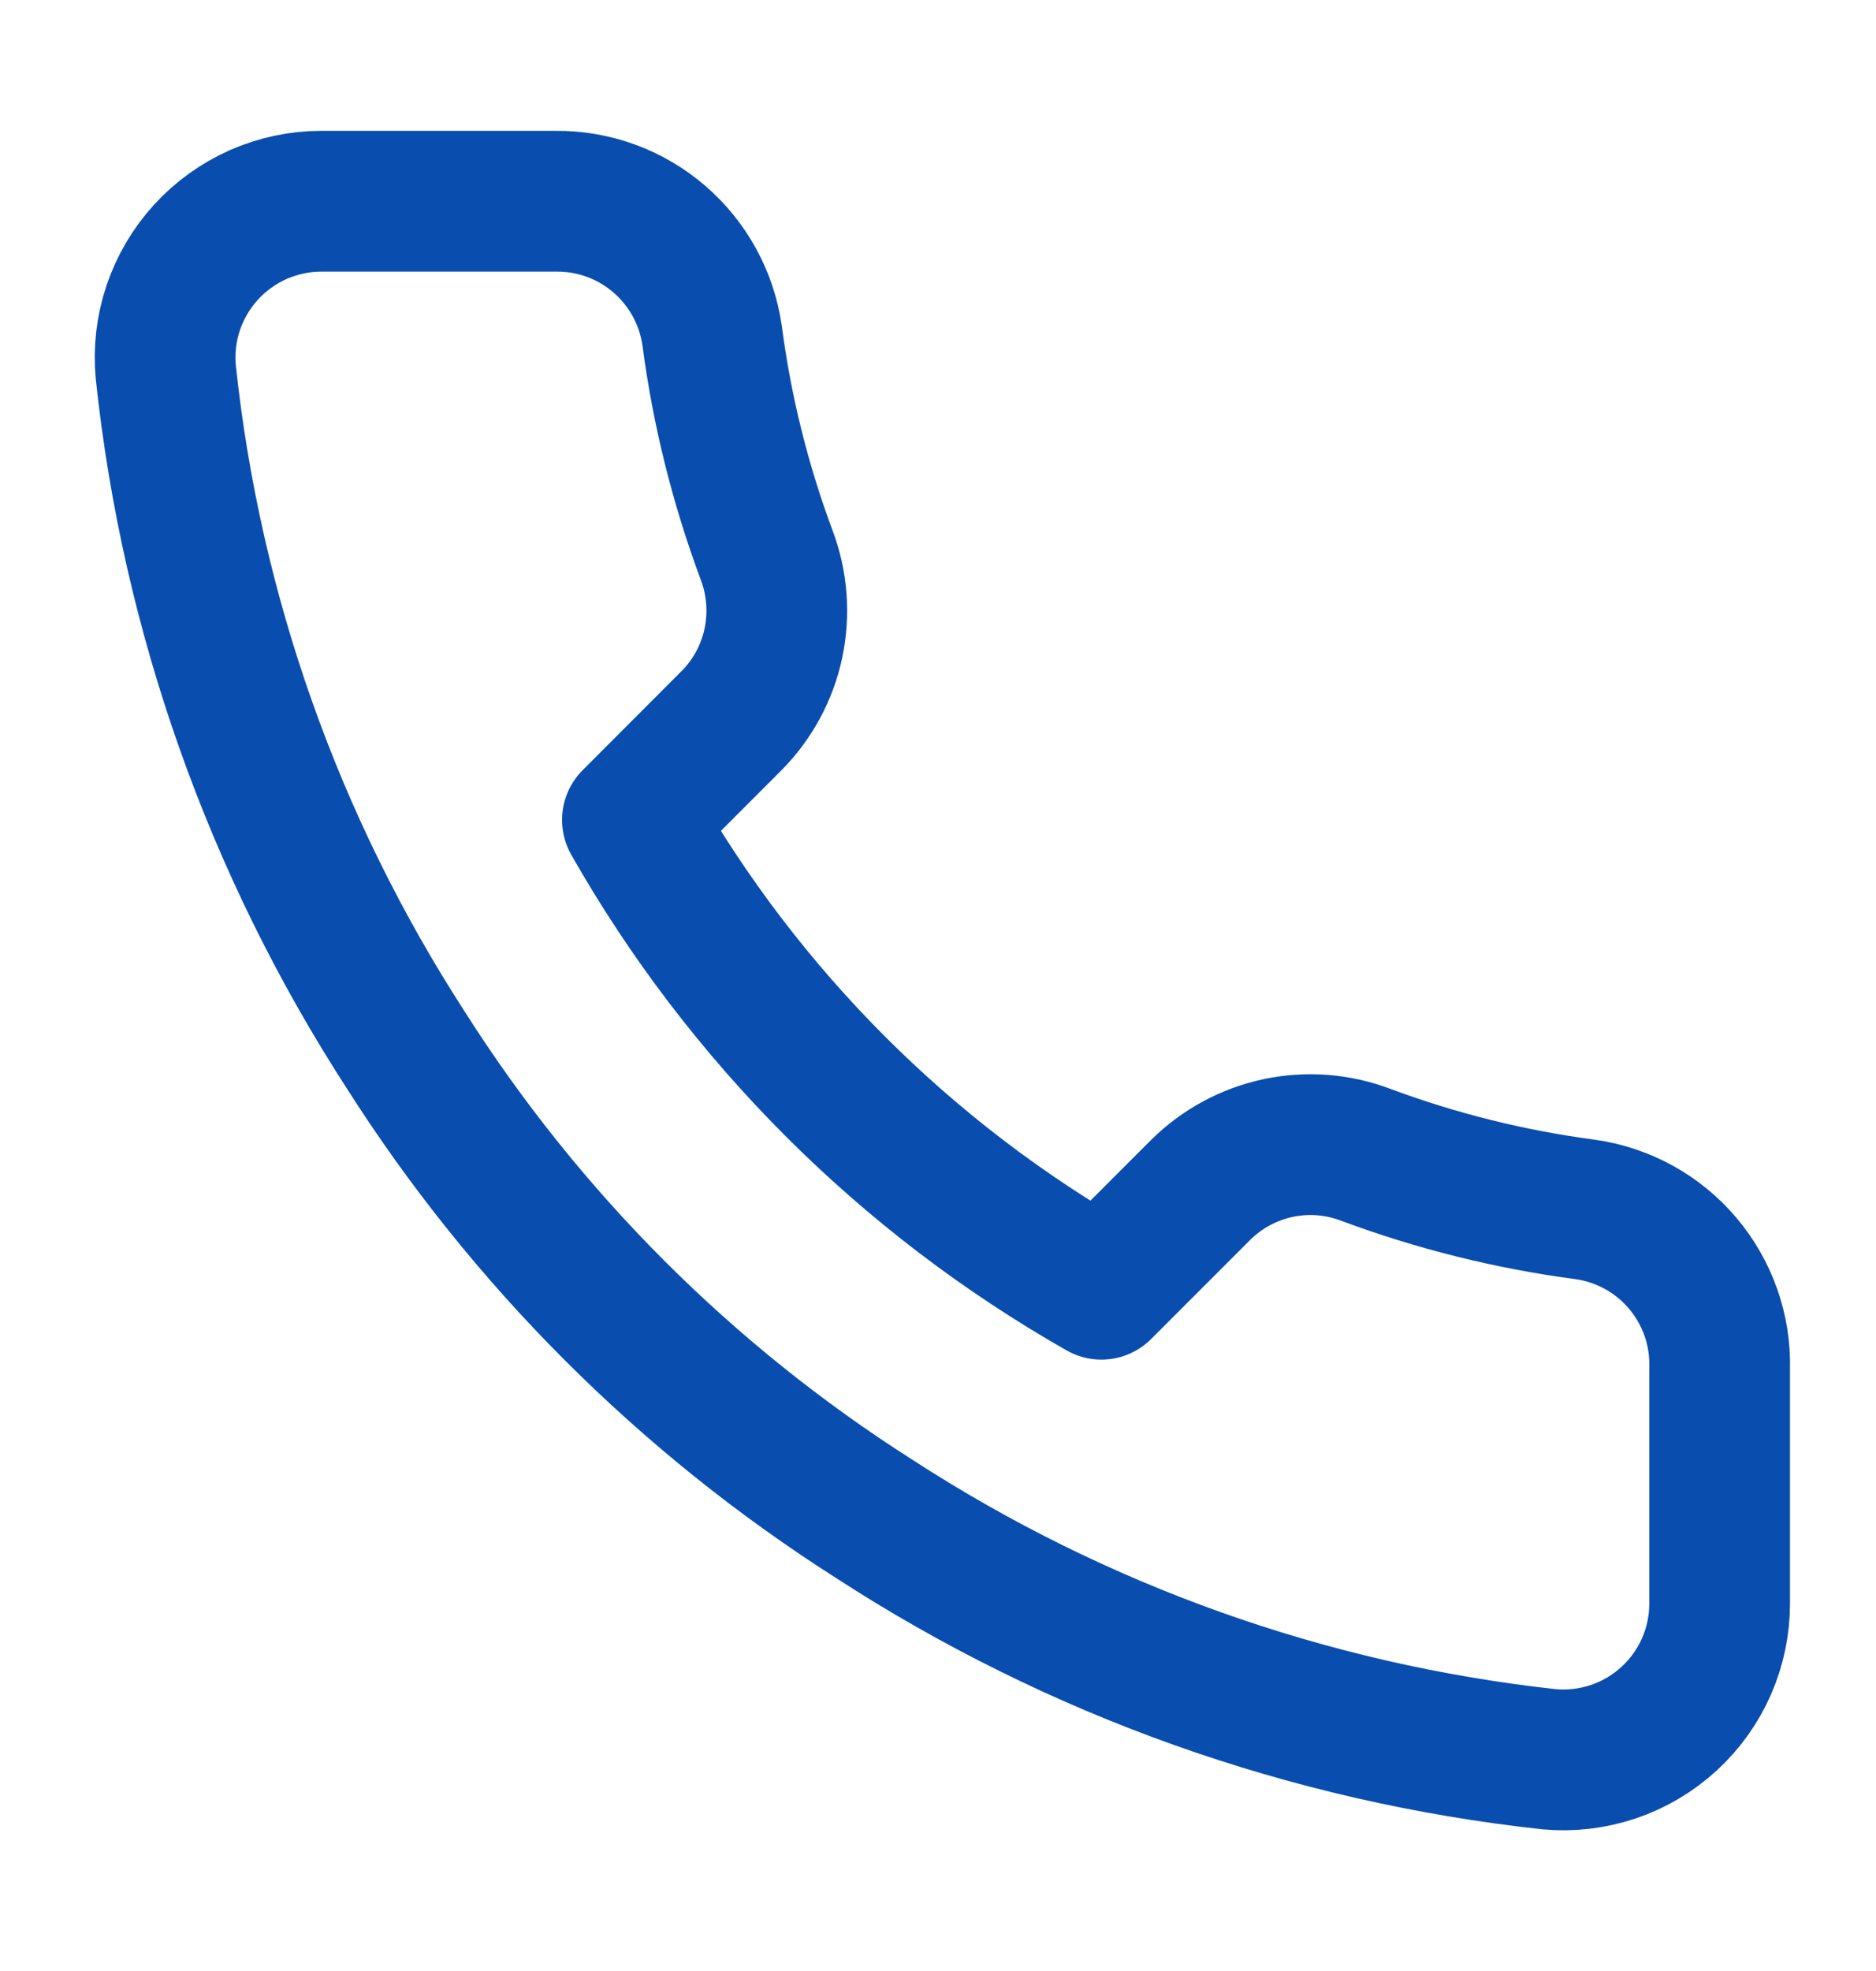 <svg width="20" height="21" viewBox="0 0 20 21" fill="none" xmlns="http://www.w3.org/2000/svg">
<path d="M18.333 14.578V17.078C18.334 17.309 18.287 17.539 18.194 17.752C18.101 17.965 17.965 18.155 17.794 18.312C17.622 18.469 17.421 18.589 17.201 18.663C16.981 18.737 16.748 18.765 16.517 18.744C13.953 18.465 11.489 17.589 9.325 16.186C7.312 14.906 5.605 13.199 4.325 11.186C2.917 9.012 2.04 6.537 1.767 3.961C1.746 3.73 1.773 3.498 1.847 3.279C1.921 3.06 2.04 2.858 2.196 2.687C2.352 2.516 2.542 2.38 2.753 2.286C2.965 2.193 3.194 2.144 3.425 2.144H5.925C6.33 2.14 6.722 2.283 7.028 2.547C7.335 2.811 7.535 3.177 7.592 3.577C7.697 4.378 7.893 5.163 8.175 5.919C8.287 6.217 8.311 6.542 8.245 6.853C8.179 7.165 8.024 7.451 7.8 7.677L6.742 8.736C7.928 10.822 9.655 12.55 11.742 13.736L12.8 12.678C13.027 12.453 13.313 12.299 13.624 12.232C13.936 12.166 14.26 12.19 14.558 12.303C15.315 12.585 16.1 12.78 16.9 12.886C17.305 12.943 17.675 13.147 17.939 13.459C18.203 13.771 18.344 14.169 18.333 14.578Z" stroke="#094DAF" stroke-width="1.5" stroke-linecap="round" stroke-linejoin="round"/>
</svg>

